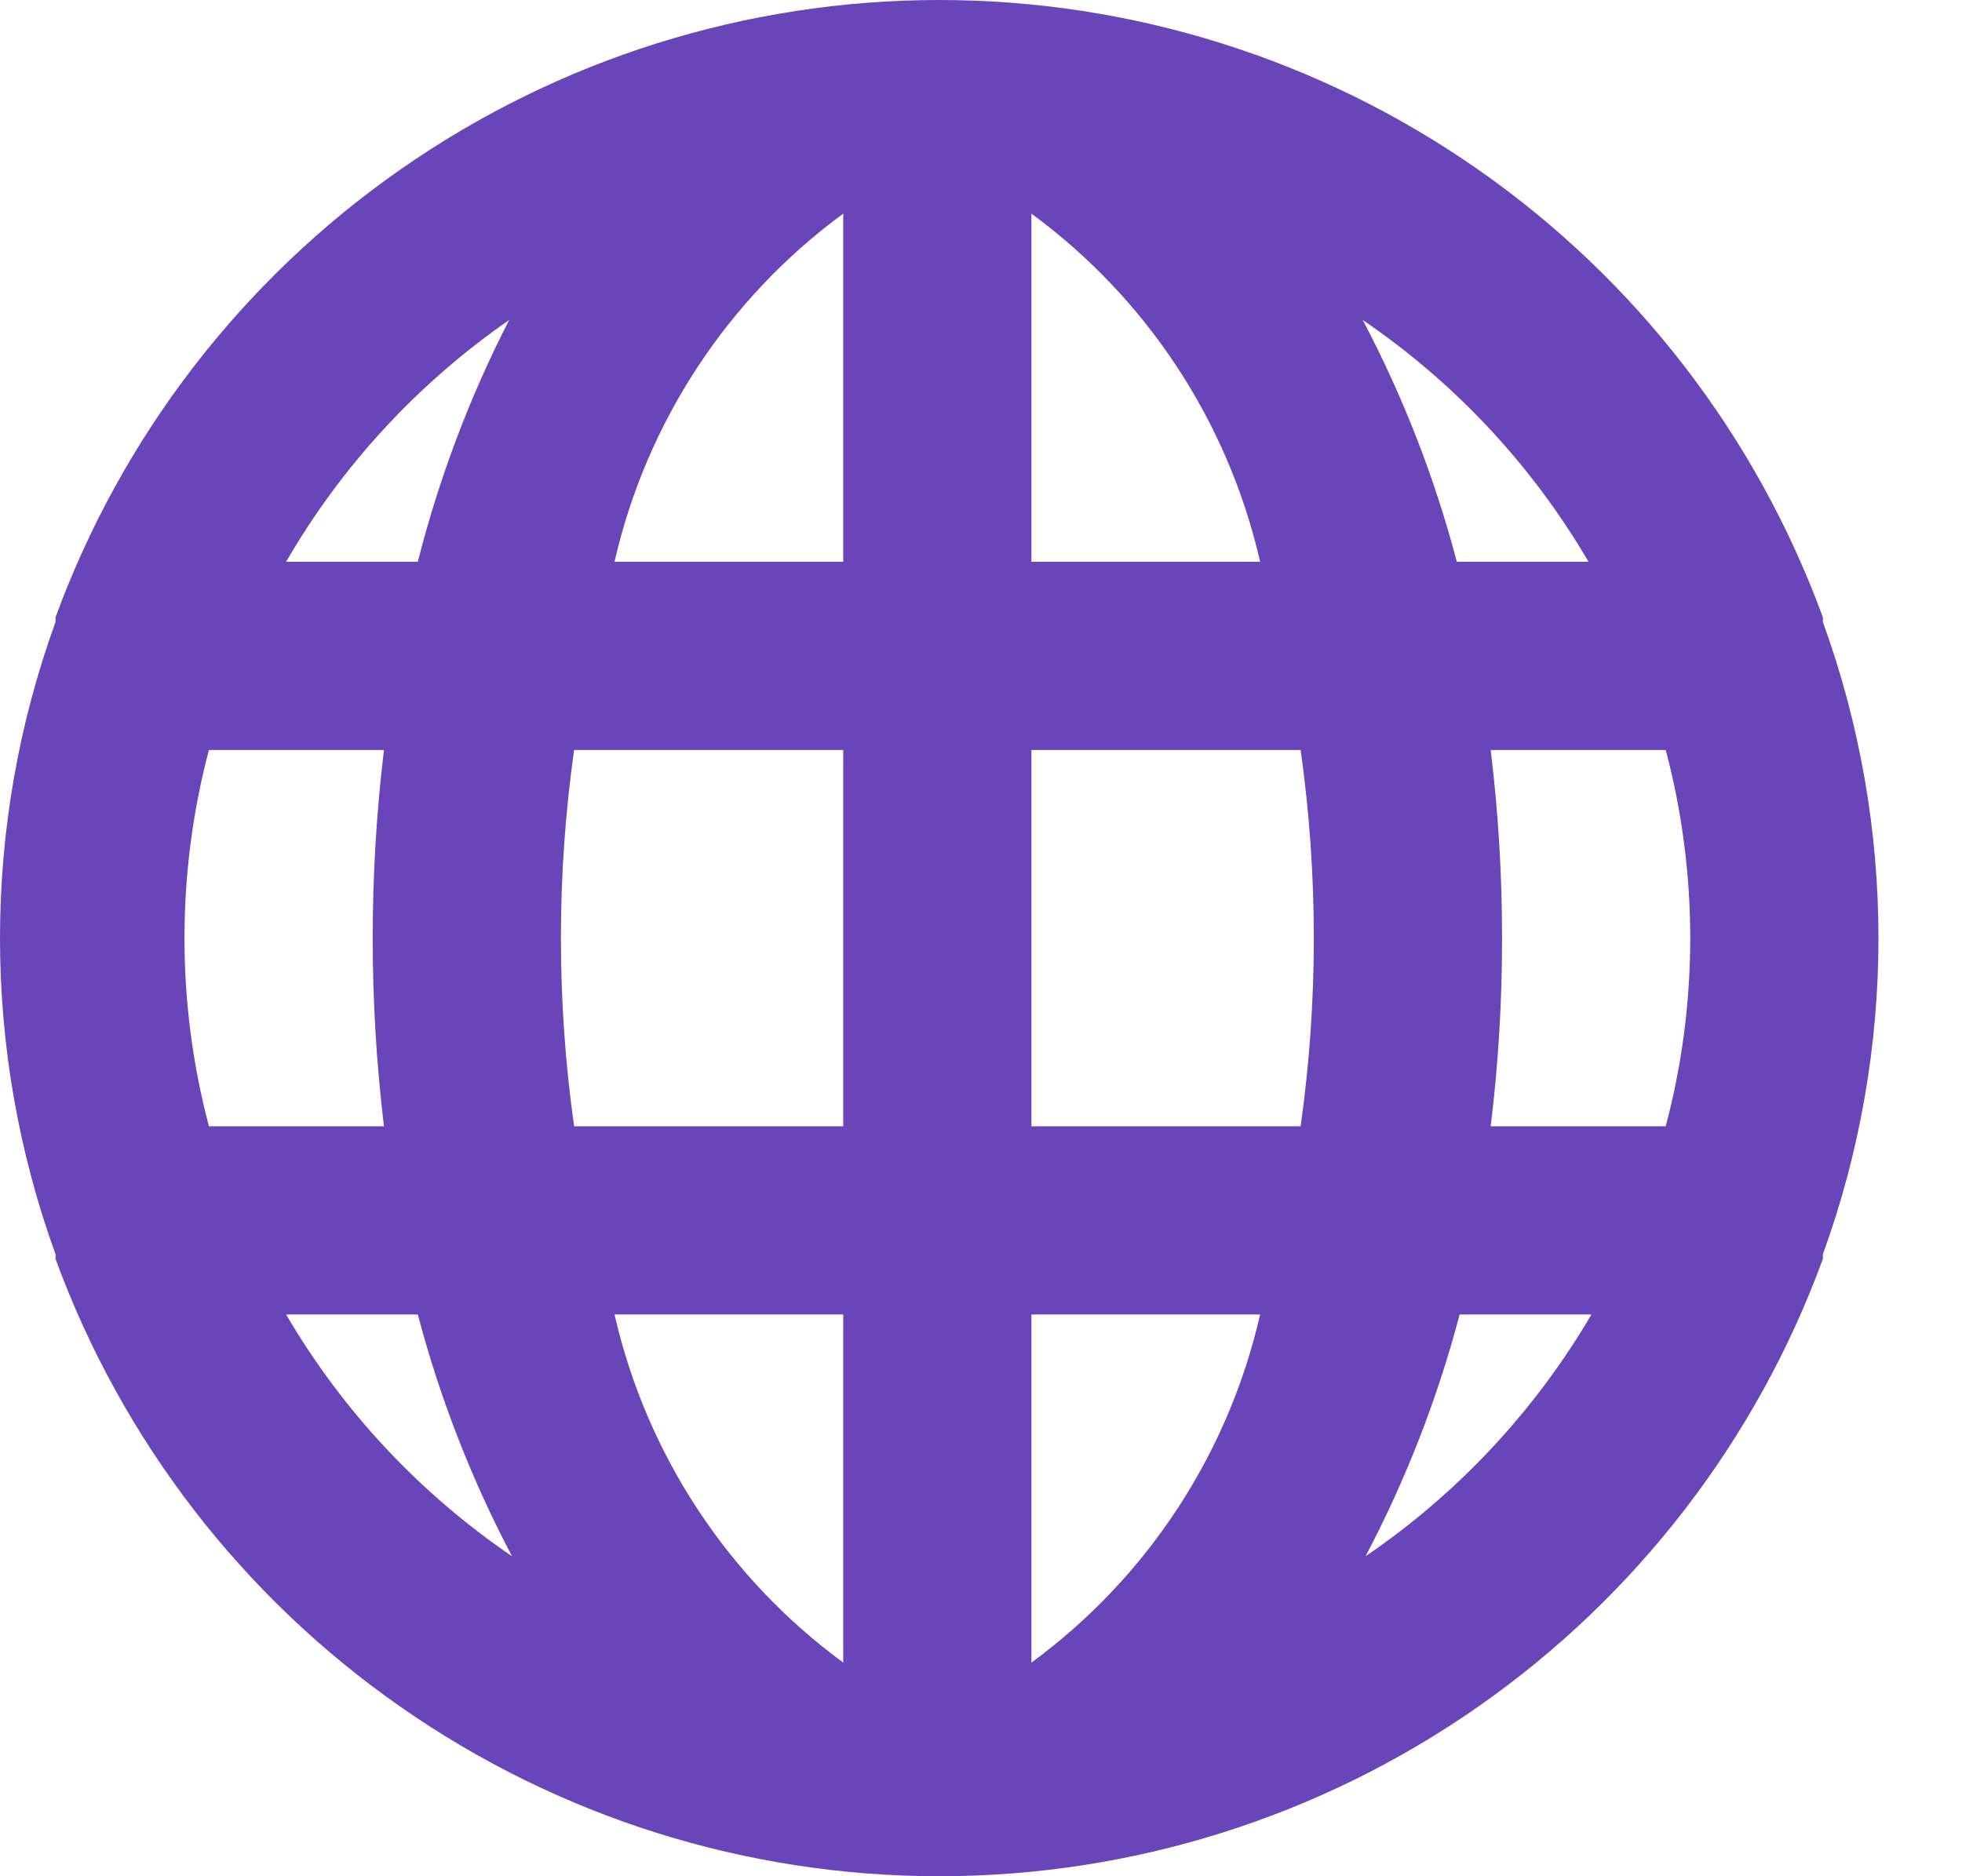 <svg width="23" height="22" viewBox="0 0 23 22" fill="none" xmlns="http://www.w3.org/2000/svg">
<path d="M21.369 7.293C21.369 7.293 21.369 7.293 21.369 7.238C20.592 5.116 19.182 3.283 17.329 1.989C15.476 0.694 13.271 0 11.01 0C8.75 0 6.544 0.694 4.692 1.989C2.839 3.283 1.428 5.116 0.651 7.238C0.651 7.238 0.651 7.238 0.651 7.293C-0.217 9.688 -0.217 12.312 0.651 14.707C0.651 14.707 0.651 14.707 0.651 14.762C1.428 16.884 2.839 18.717 4.692 20.011C6.544 21.306 8.75 22 11.01 22C13.271 22 15.476 21.306 17.329 20.011C19.182 18.717 20.592 16.884 21.369 14.762C21.369 14.762 21.369 14.762 21.369 14.707C22.238 12.312 22.238 9.688 21.369 7.293ZM2.449 13.206C2.067 11.76 2.067 10.24 2.449 8.794H4.501C4.325 10.259 4.325 11.741 4.501 13.206H2.449ZM3.354 15.413H4.898C5.157 16.397 5.528 17.348 6.002 18.248C4.92 17.511 4.015 16.543 3.354 15.413ZM4.898 6.587H3.354C4.006 5.461 4.899 4.493 5.969 3.752C5.506 4.653 5.147 5.605 4.898 6.587ZM9.885 19.495C8.53 18.5 7.578 17.051 7.204 15.413H9.885V19.495ZM9.885 13.206H6.73C6.524 11.743 6.524 10.257 6.73 8.794H9.885V13.206ZM9.885 6.587H7.204C7.578 4.949 8.53 3.5 9.885 2.505V6.587ZM18.622 6.587H17.078C16.819 5.603 16.449 4.652 15.975 3.752C17.057 4.489 17.961 5.457 18.622 6.587ZM12.091 2.505C13.447 3.5 14.398 4.949 14.772 6.587H12.091V2.505ZM12.091 19.495V15.413H14.772C14.398 17.051 13.447 18.5 12.091 19.495ZM15.247 13.206H12.091V8.794H15.247C15.453 10.257 15.453 11.743 15.247 13.206ZM16.008 18.248C16.482 17.348 16.852 16.397 17.111 15.413H18.656C17.994 16.543 17.09 17.511 16.008 18.248ZM19.527 13.206H17.475C17.565 12.474 17.609 11.738 17.608 11C17.609 10.262 17.564 9.526 17.475 8.794H19.527C19.91 10.24 19.91 11.76 19.527 13.206Z" fill="#6A44B9"/>
</svg>
